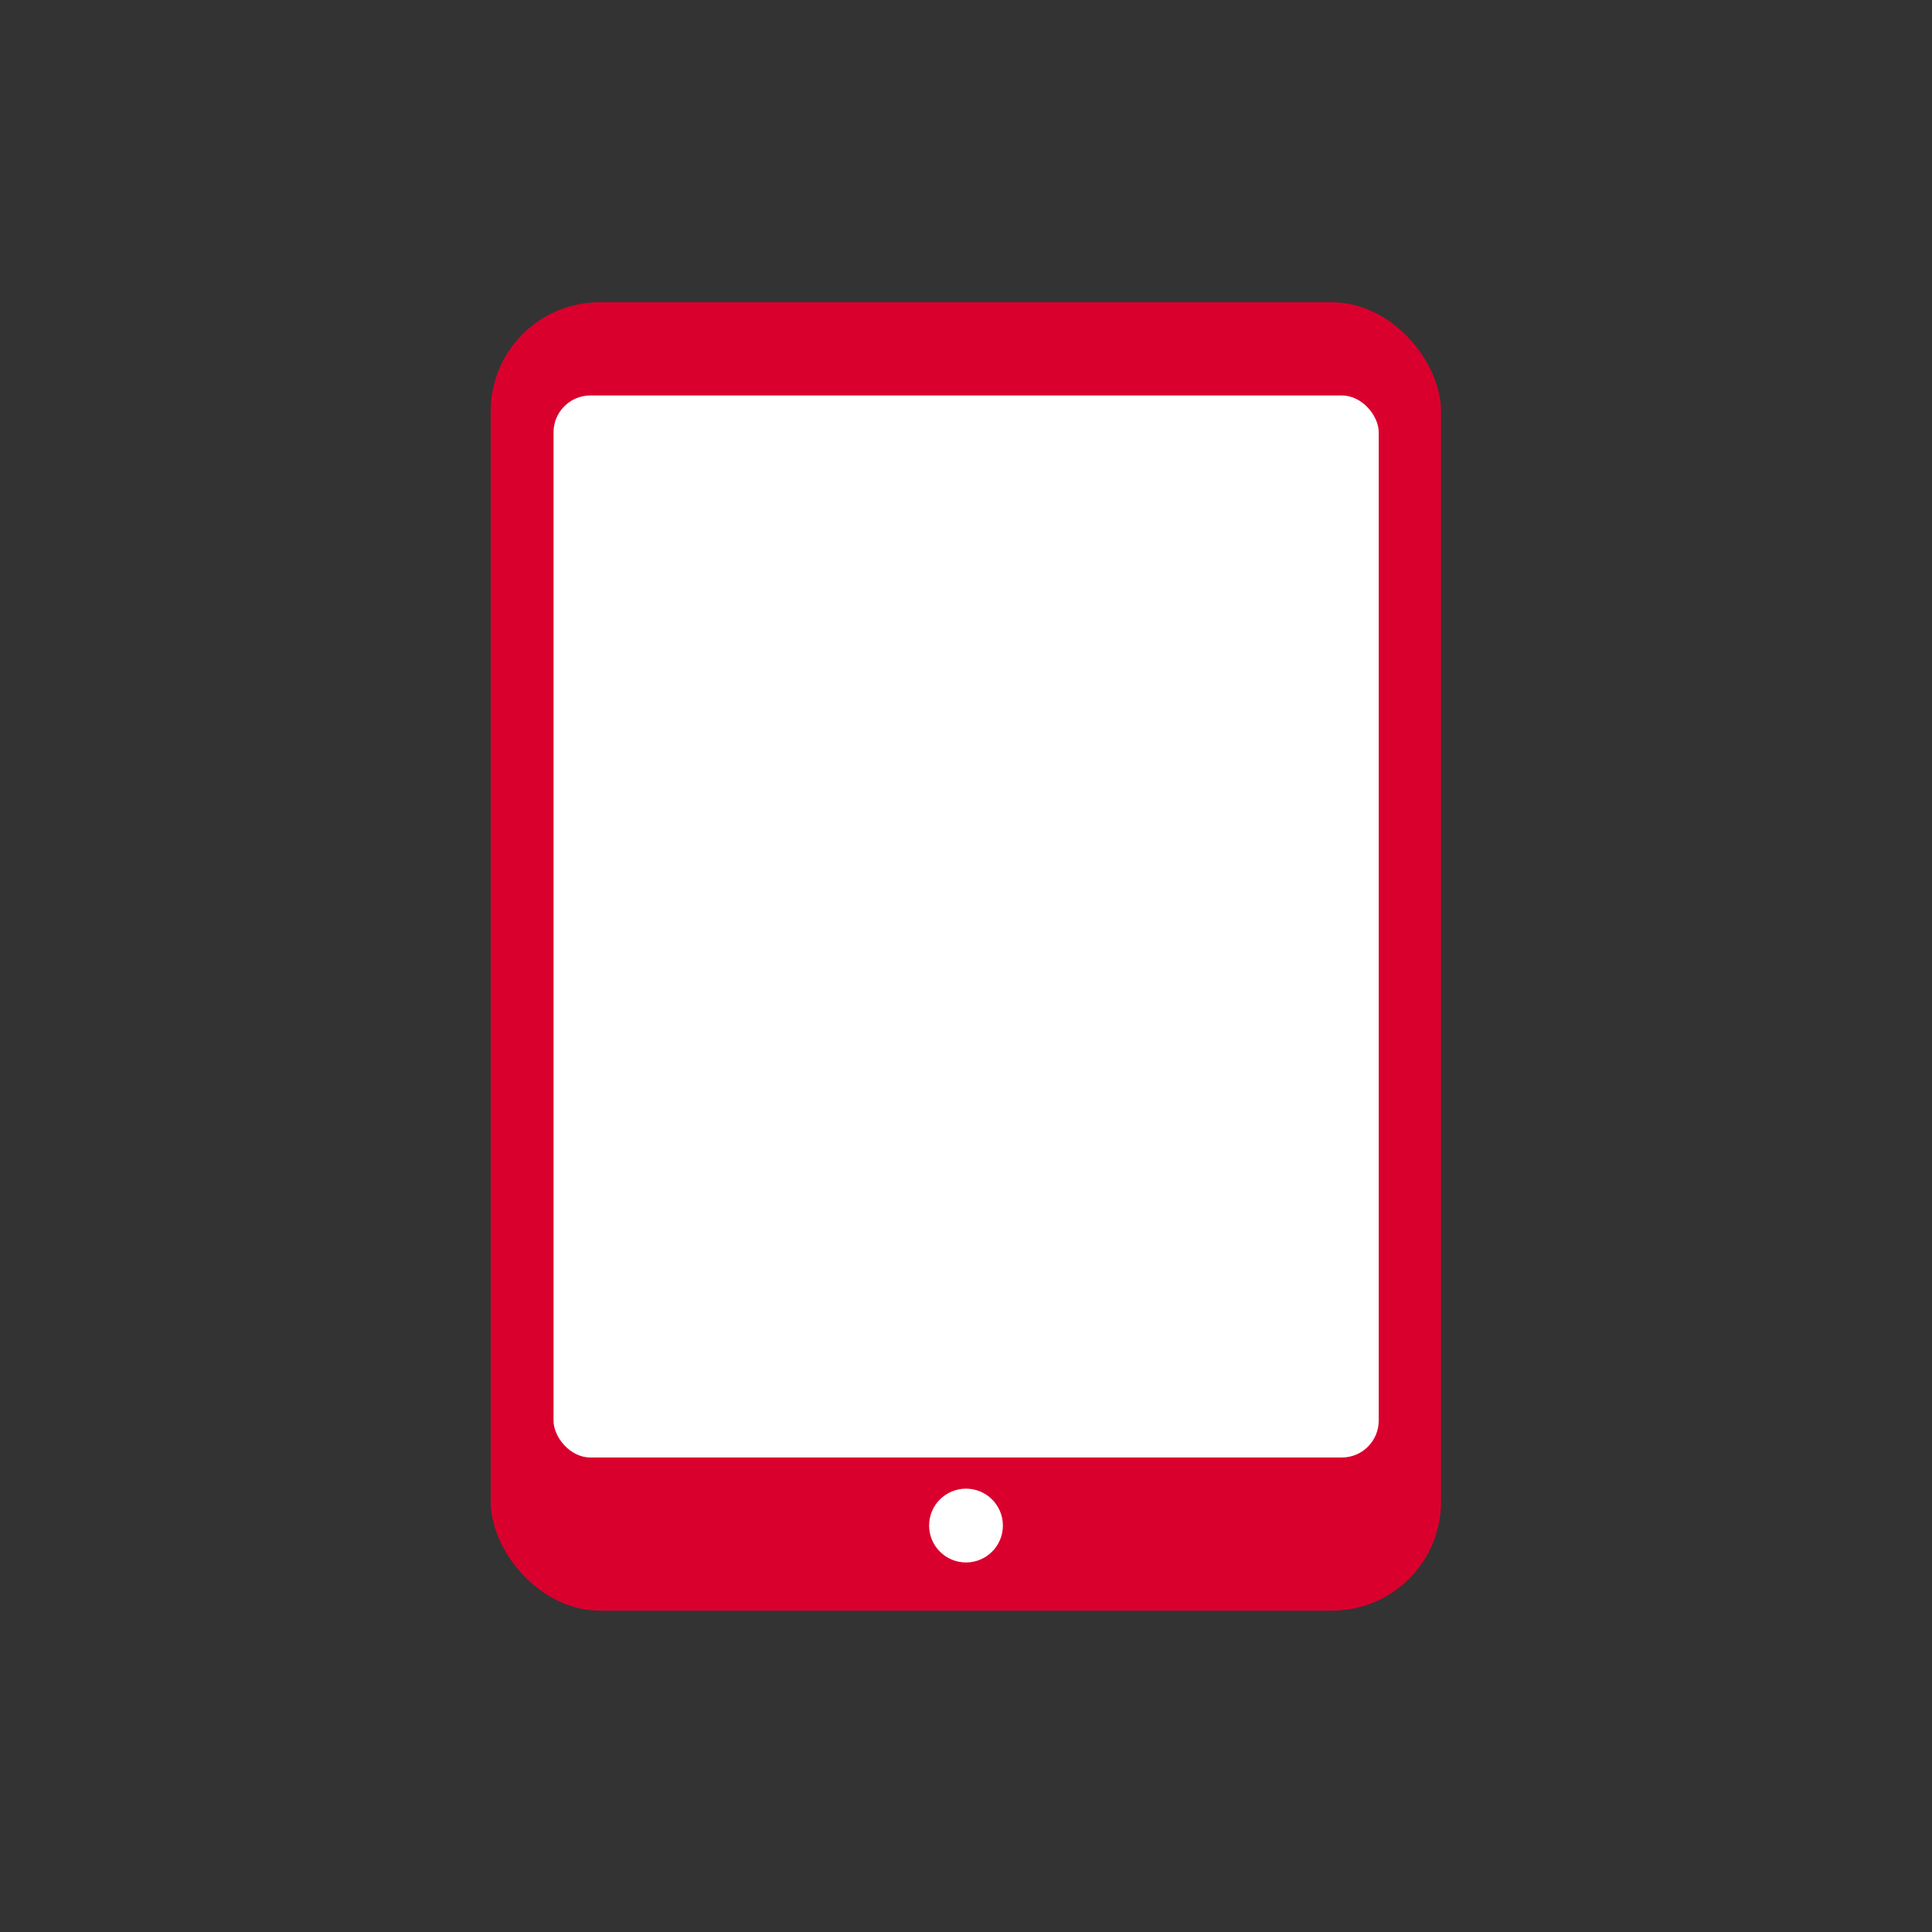 <svg xmlns="http://www.w3.org/2000/svg" id="Ebene_2" data-name="Ebene 2" viewBox="0 0 73.82 73.82"><rect x="0" y="0" width="73.82" height="73.82" fill="#333333" stroke="none"/><defs><style>.cls-1{fill:#da002d;}.cls-2{fill:#fff;}</style></defs><rect class="cls-1" x="18.75" y="11.55" width="36.31" height="49.99" rx="4.16"></rect><rect class="cls-2" x="21.15" y="15.11" width="31.53" height="40.58" rx="1.41"></rect><circle class="cls-2" cx="36.91" cy="58.29" r="1.41"></circle></svg>